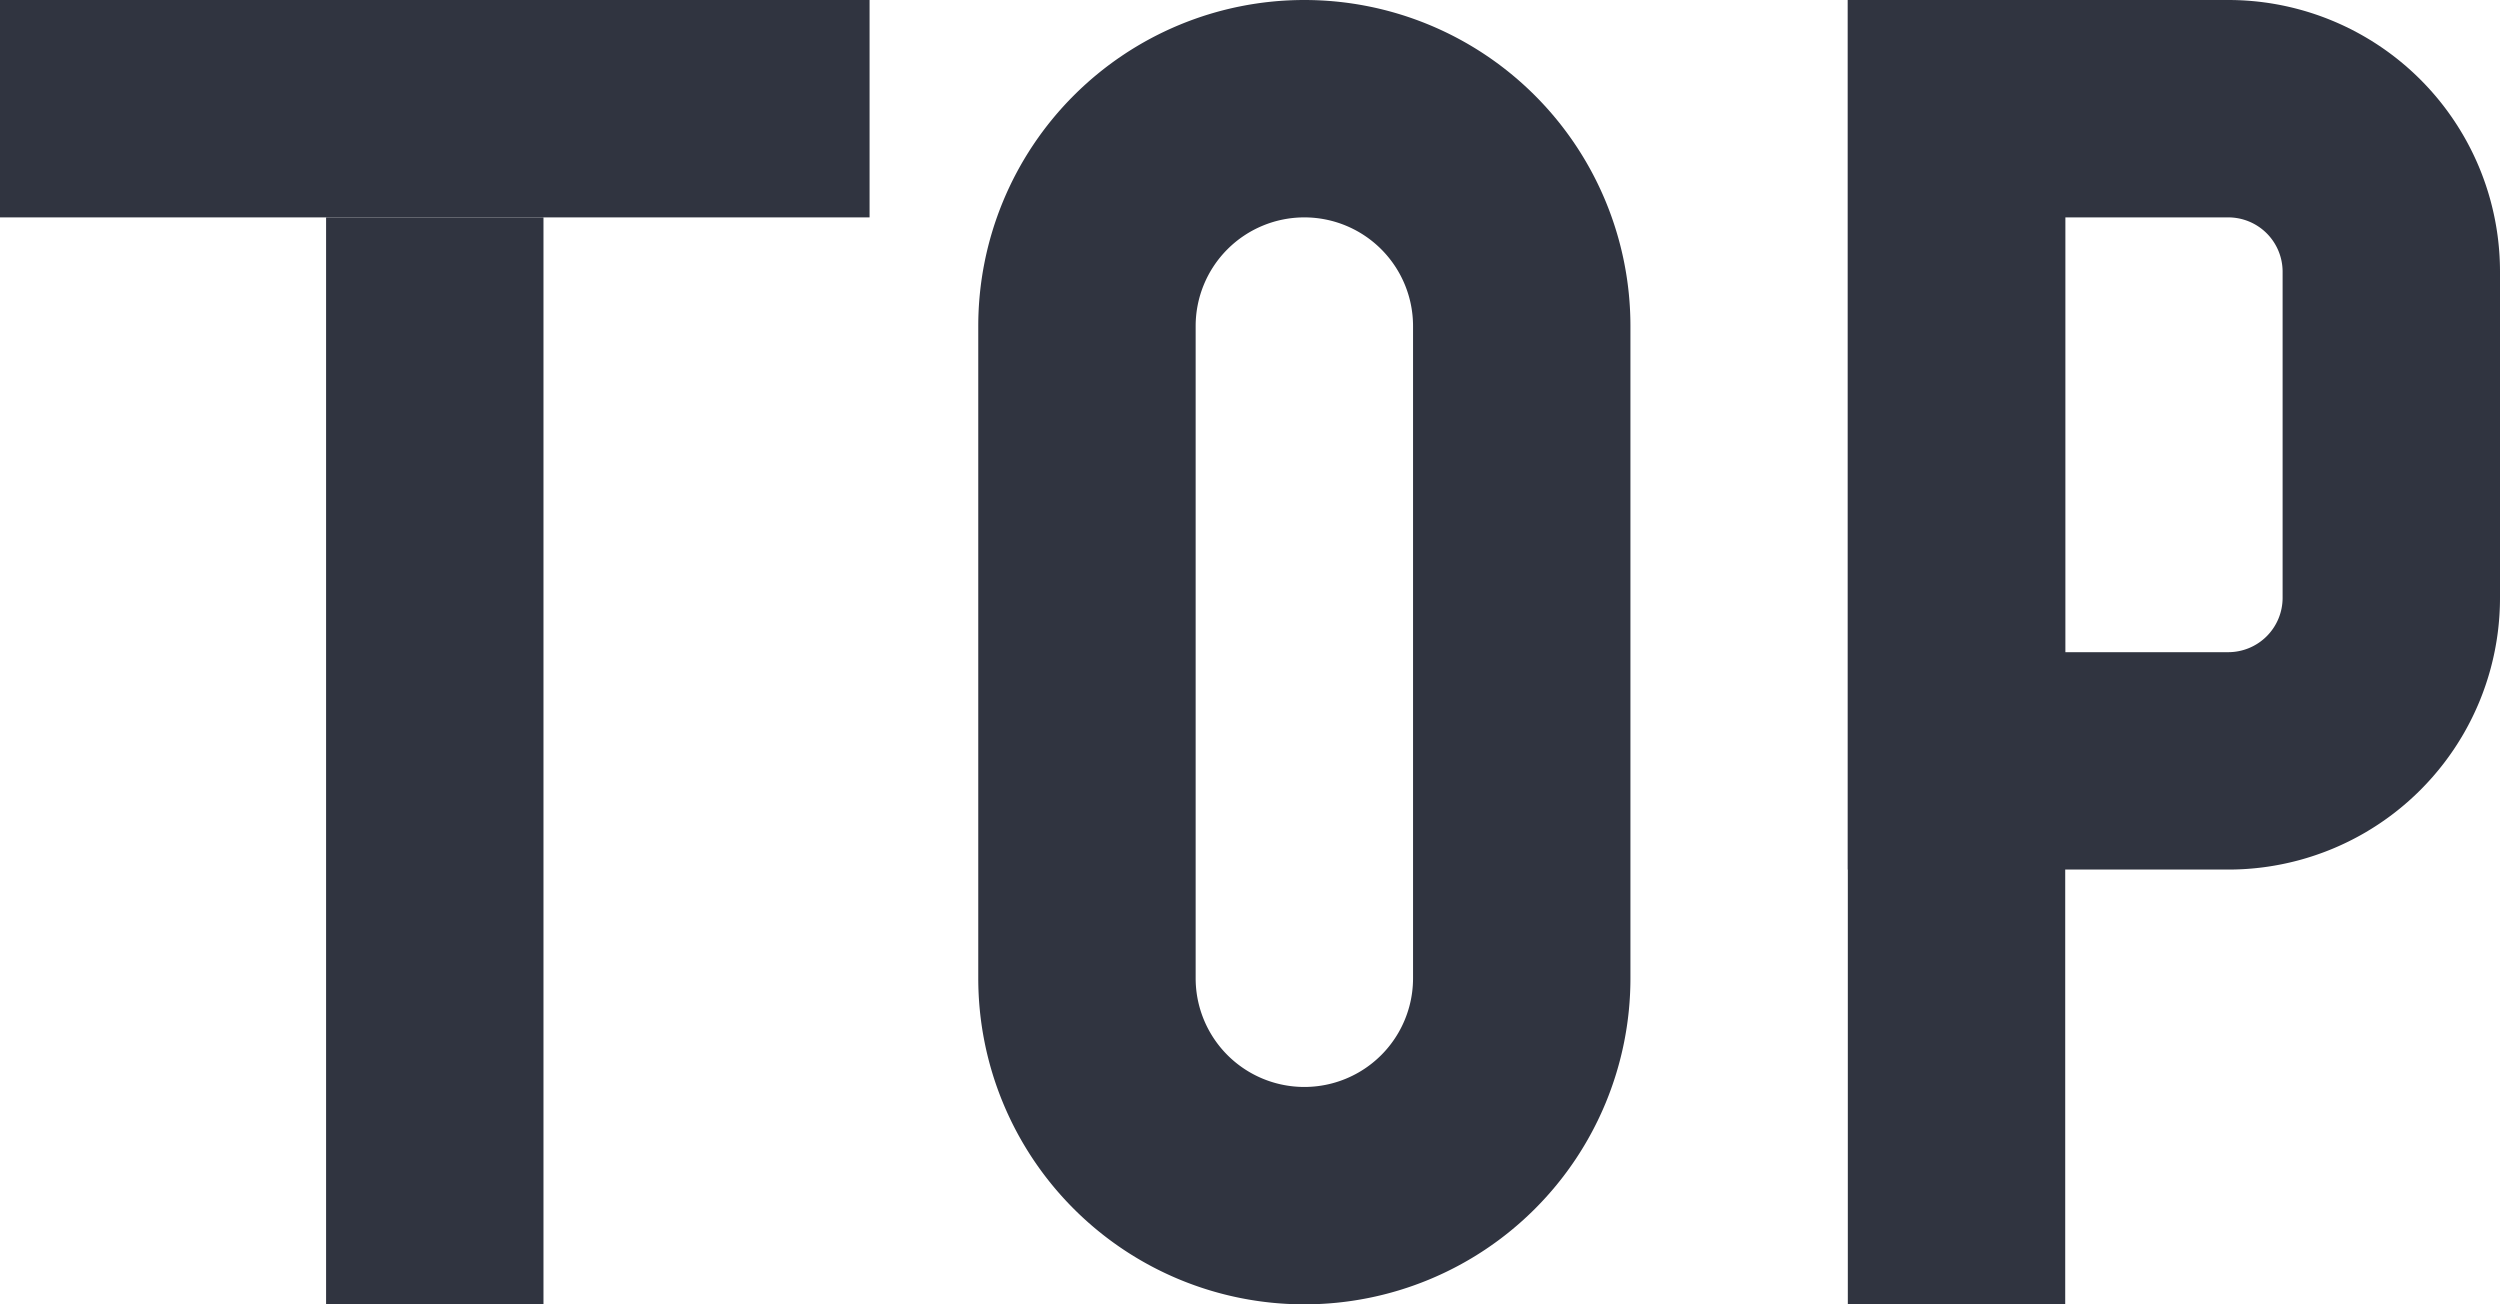 <svg xmlns="http://www.w3.org/2000/svg" width="23" height="12" viewBox="0 0 23 12">
  <g id="top" transform="translate(-553 -890)">
    <rect id="矩形_546" data-name="矩形 546" width="8" height="2" transform="translate(553 890)" fill="#303440"/>
    <rect id="矩形_547" data-name="矩形 547" width="2" height="10" transform="translate(556 892)" fill="#303440"/>
    <rect id="矩形_548" data-name="矩形 548" width="2" height="12" transform="translate(570 890)" fill="#303440"/>
    <path id="路径_264" data-name="路径 264" d="M565,902a3,3,0,0,1-3-3v-6a3,3,0,0,1,6,0v6A3,3,0,0,1,565,902Zm0-10a1,1,0,0,0-1,1v6a1,1,0,0,0,2,0v-6A1,1,0,0,0,565,892Z" fill="#303440"/>
    <path id="路径_265" data-name="路径 265" d="M573.5,898H570v-8h3.5a2.5,2.5,0,0,1,2.5,2.5v3A2.5,2.5,0,0,1,573.5,898Zm-1.5-2h1.5a.5.5,0,0,0,.5-.5v-3a.5.5,0,0,0-.5-.5H572Z" fill="#303440"/>
  </g>
</svg>
